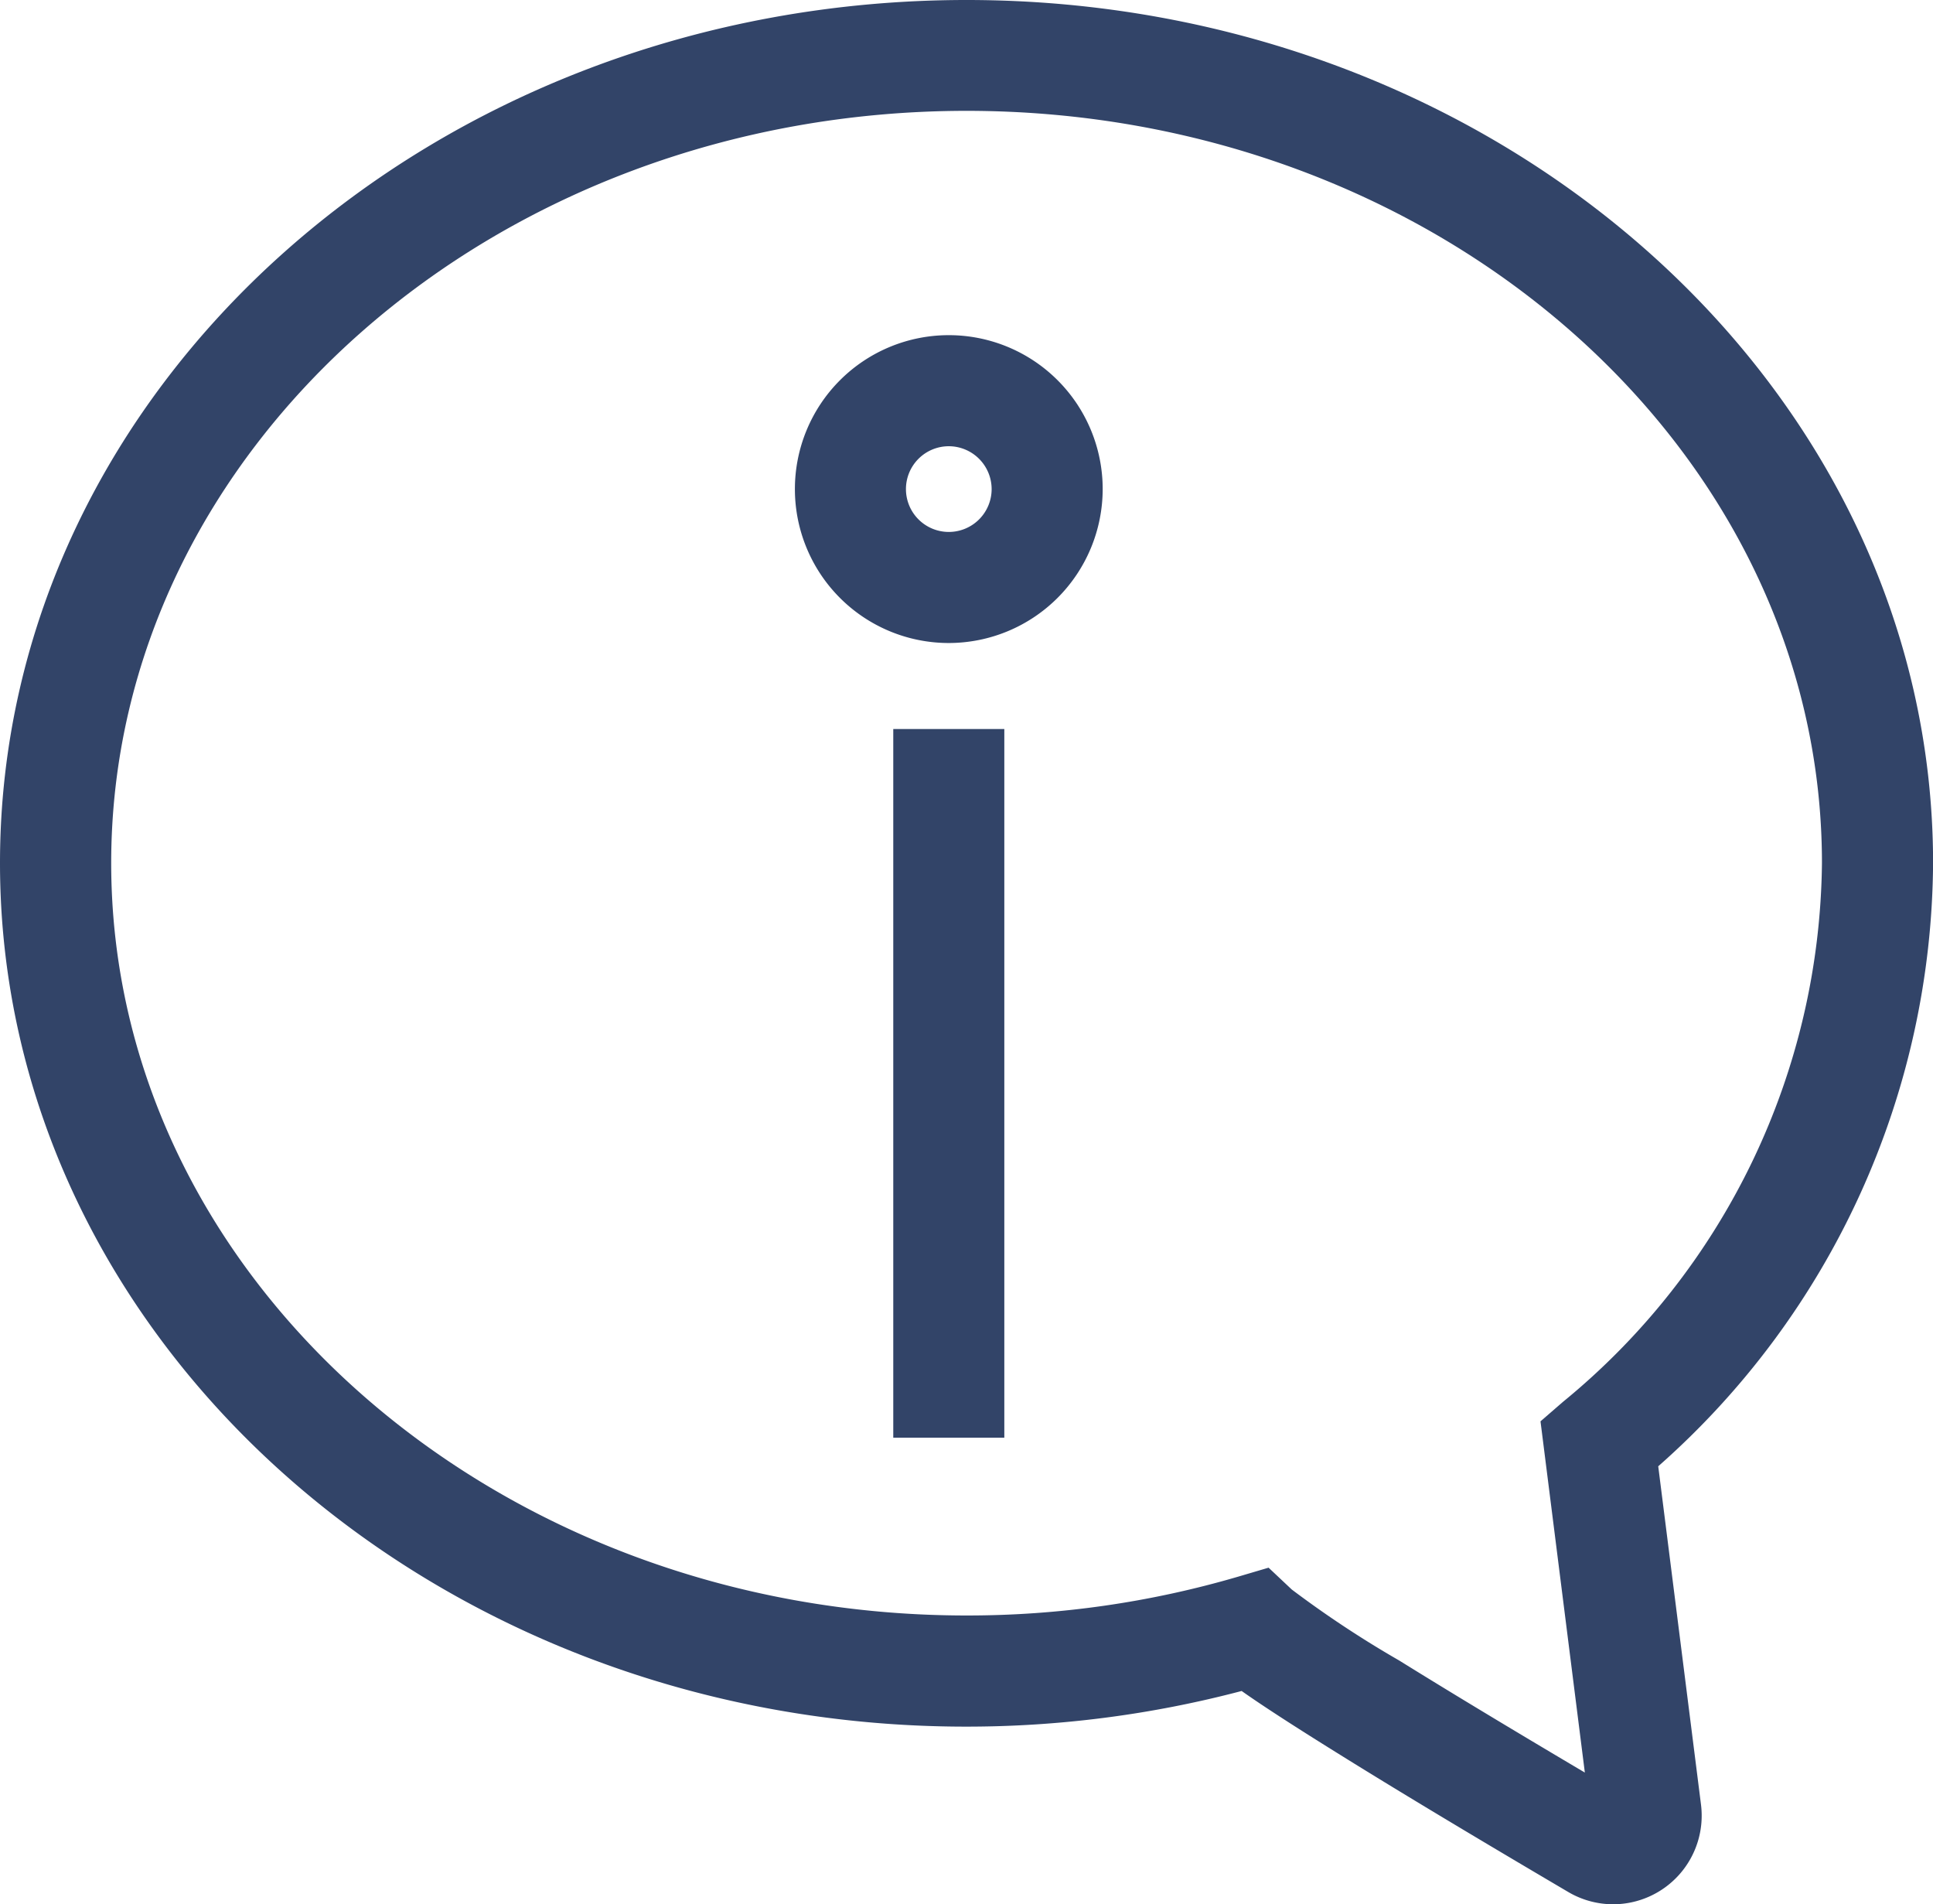 <svg xmlns="http://www.w3.org/2000/svg" xmlns:xlink="http://www.w3.org/1999/xlink" width="25.762" height="25.374" viewBox="0 0 25.762 25.374"><defs><clipPath id="a"><rect width="25.762" height="25.374" fill="none"/></clipPath></defs><g transform="translate(0 0)"><g transform="translate(0 0)" clip-path="url(#a)"><path d="M21.5,25.374a1.179,1.179,0,0,1-.6-.164c-.788-.464-2.032-1.2-3.037-1.826-.675-.419-1.073-.681-1.315-.852a14.365,14.365,0,0,1-3.673.475C5.779,23.007,0,17.846,0,11.5S5.779,0,12.882,0,25.763,5.161,25.763,11.5A10.8,10.8,0,0,1,22.1,19.538l.57,4.508A1.181,1.181,0,0,1,21.5,25.374m-4.593-4.485.309.291a13.884,13.884,0,0,0,1.432.946c.789.49,1.73,1.053,2.474,1.493l-.591-4.68.3-.26A9.393,9.393,0,0,0,24.282,11.5c0-5.527-5.114-10.023-11.4-10.023s-11.4,4.5-11.4,10.023S6.6,21.526,12.882,21.526a12.831,12.831,0,0,0,3.622-.518Z" transform="translate(0 0)" fill="#324468"/><path d="M10.975,7.864a2.051,2.051,0,1,1,2.051-2.051,2.053,2.053,0,0,1-2.051,2.051m0-2.622a.571.571,0,1,0,.571.571.572.572,0,0,0-.571-.571" transform="translate(1.67 0.704)" fill="#324468"/><rect width="1.48" height="9.443" transform="translate(11.905 9.714)" fill="#324468"/></g></g></svg>